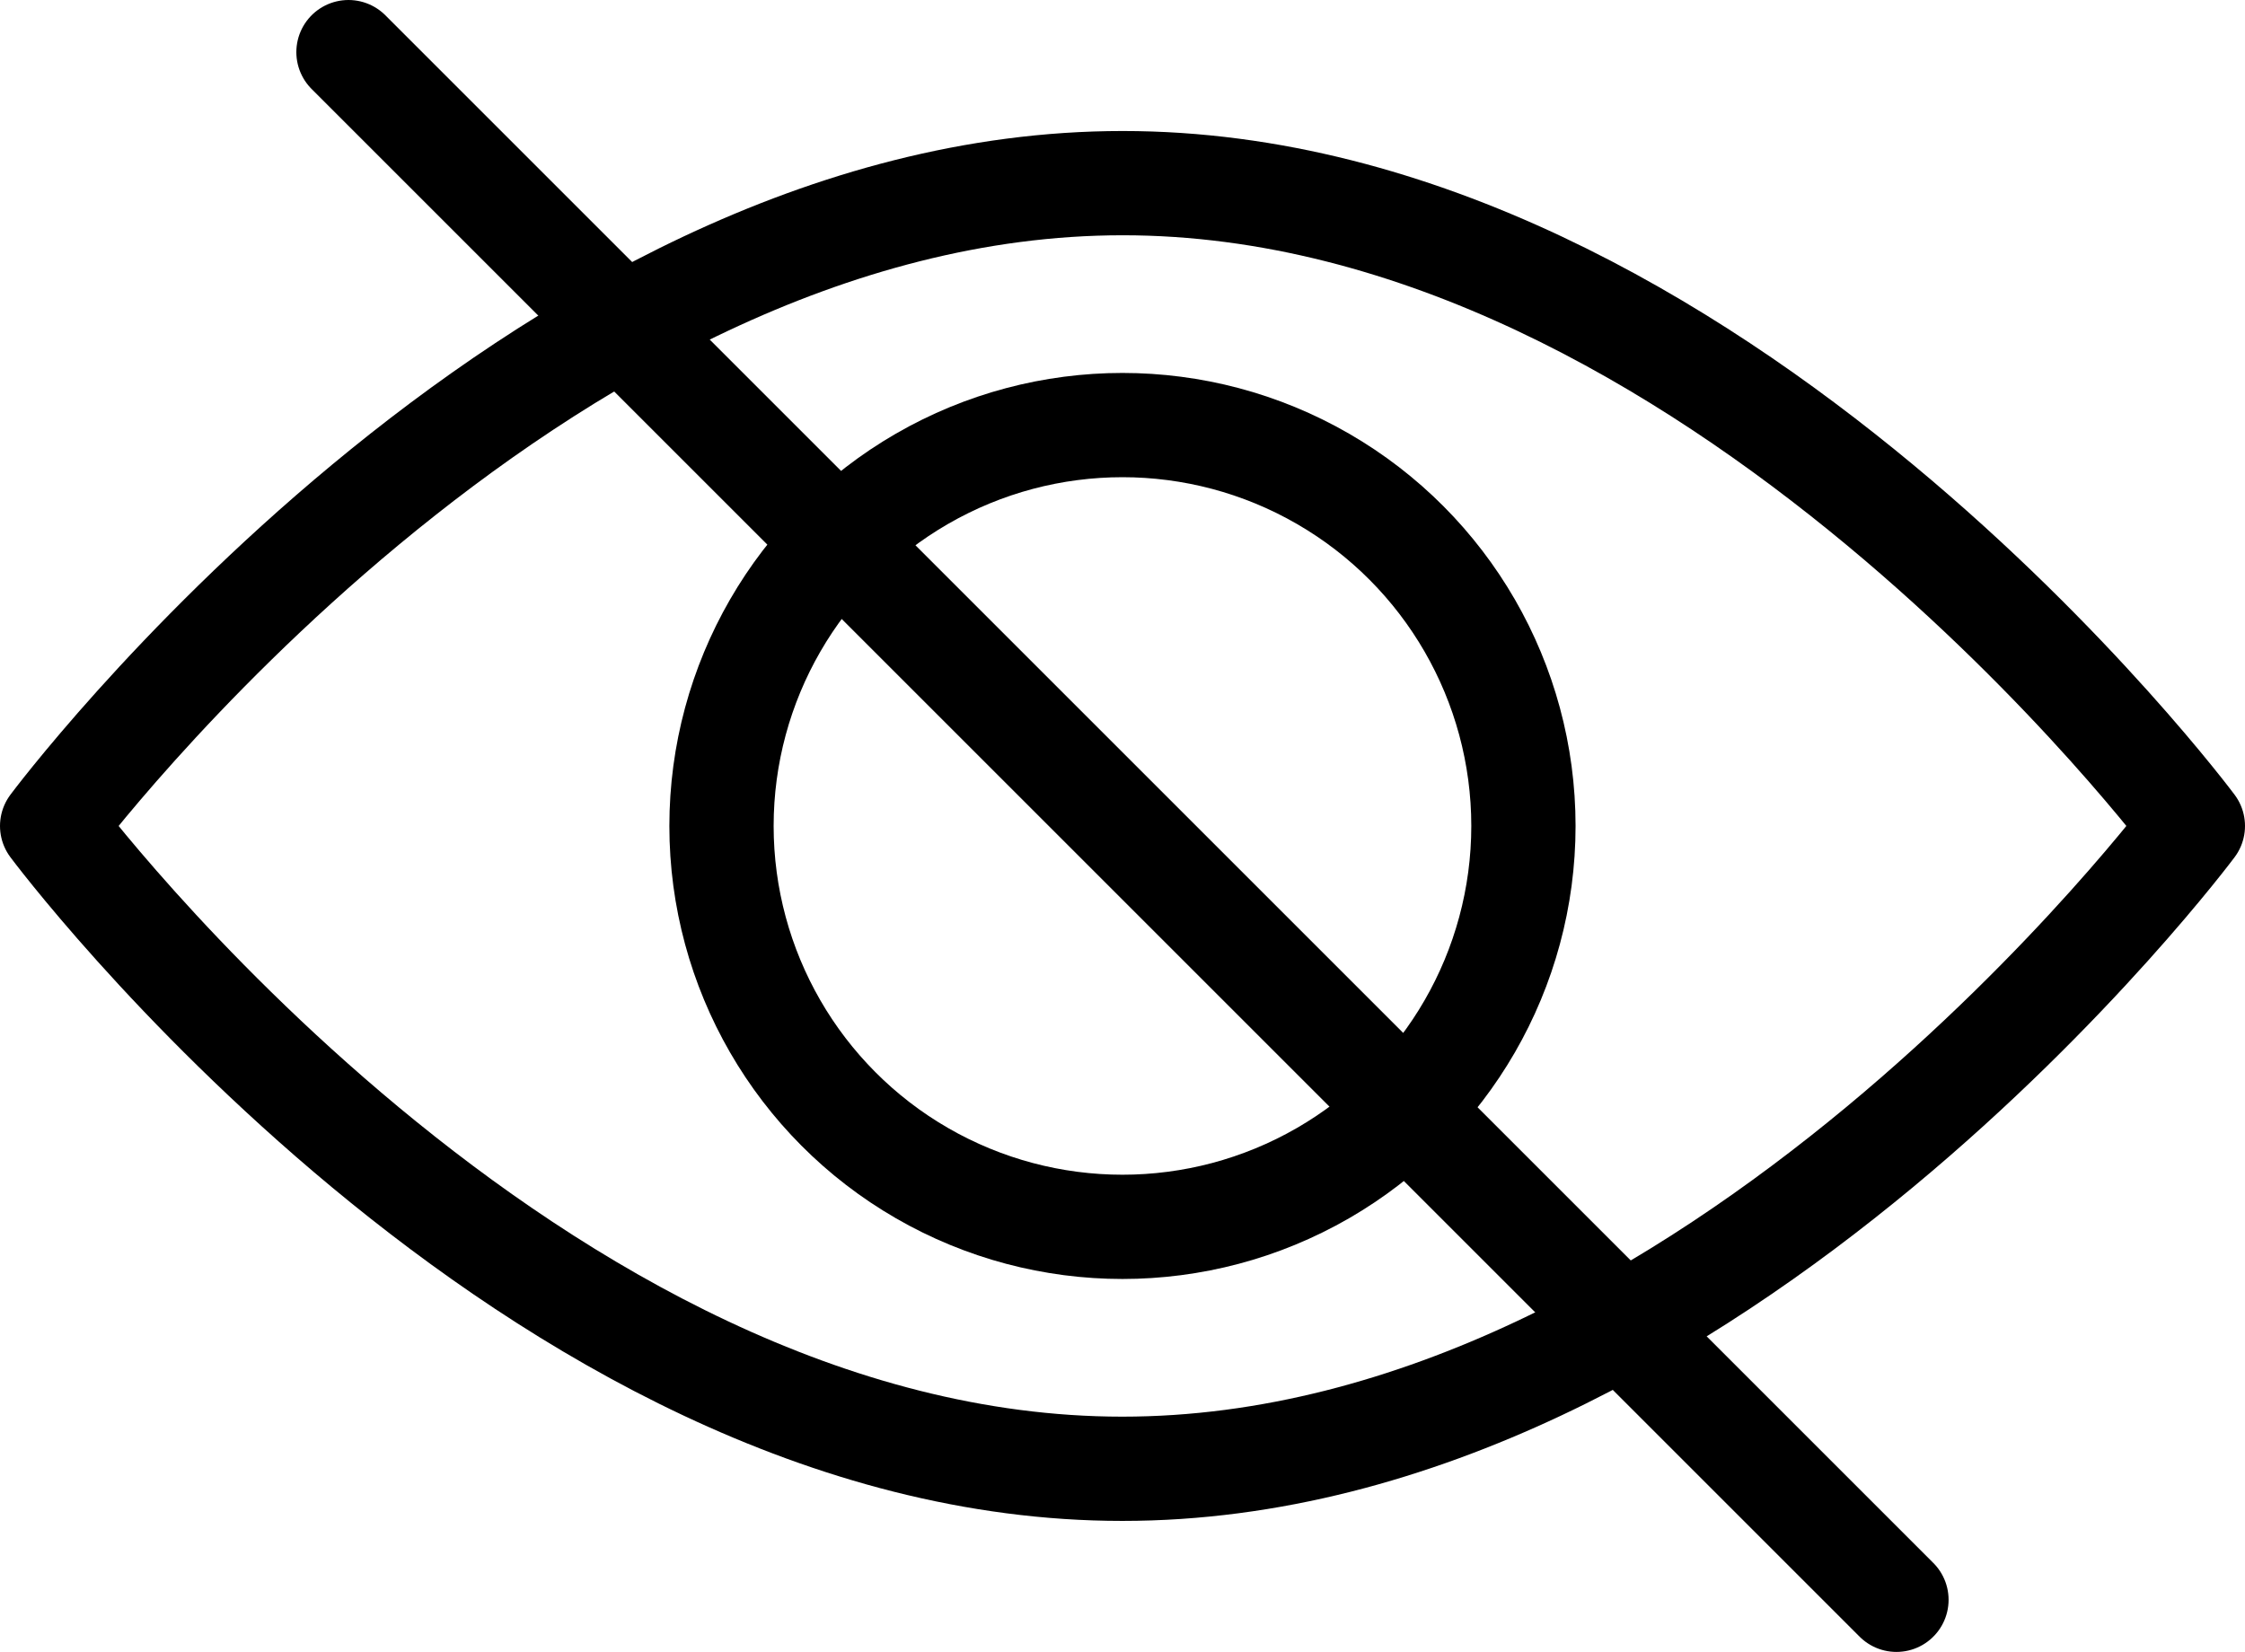 <svg xmlns="http://www.w3.org/2000/svg" xmlns:xlink="http://www.w3.org/1999/xlink" width="32.295" height="23.768" viewBox="0 0 32.295 23.768">
  <defs>
    <clipPath id="clip-path">
      <rect id="Rectangle_833" data-name="Rectangle 833" width="32.295" height="23.768" transform="translate(0 0)" fill="none"/>
    </clipPath>
  </defs>
  <g id="Groupe_764" data-name="Groupe 764" transform="translate(0 0)">
    <g id="Groupe_792" data-name="Groupe 792" clip-path="url(#clip-path)">
      <path id="Tracé_1116" data-name="Tracé 1116" d="M31.545,11.884s-6.894,9.249-15.4,9.249S.75,11.884.75,11.884s6.894-9.249,15.4-9.249S31.545,11.884,31.545,11.884Z" fill="none" stroke="#000" stroke-linecap="round" stroke-linejoin="round" stroke-width="1.5"/>
      <circle id="Ellipse_5" data-name="Ellipse 5" cx="5.768" cy="5.768" r="5.768" transform="translate(10.379 6.116)" fill="none" stroke="#000" stroke-linecap="round" stroke-linejoin="round" stroke-width="1.5"/>
      <line id="Ligne_151" data-name="Ligne 151" x2="22.268" y2="22.268" transform="translate(5.013 0.75)" fill="none" stroke="#000" stroke-linecap="round" stroke-linejoin="round" stroke-width="1.5"/>
    </g>
  </g>
</svg>
